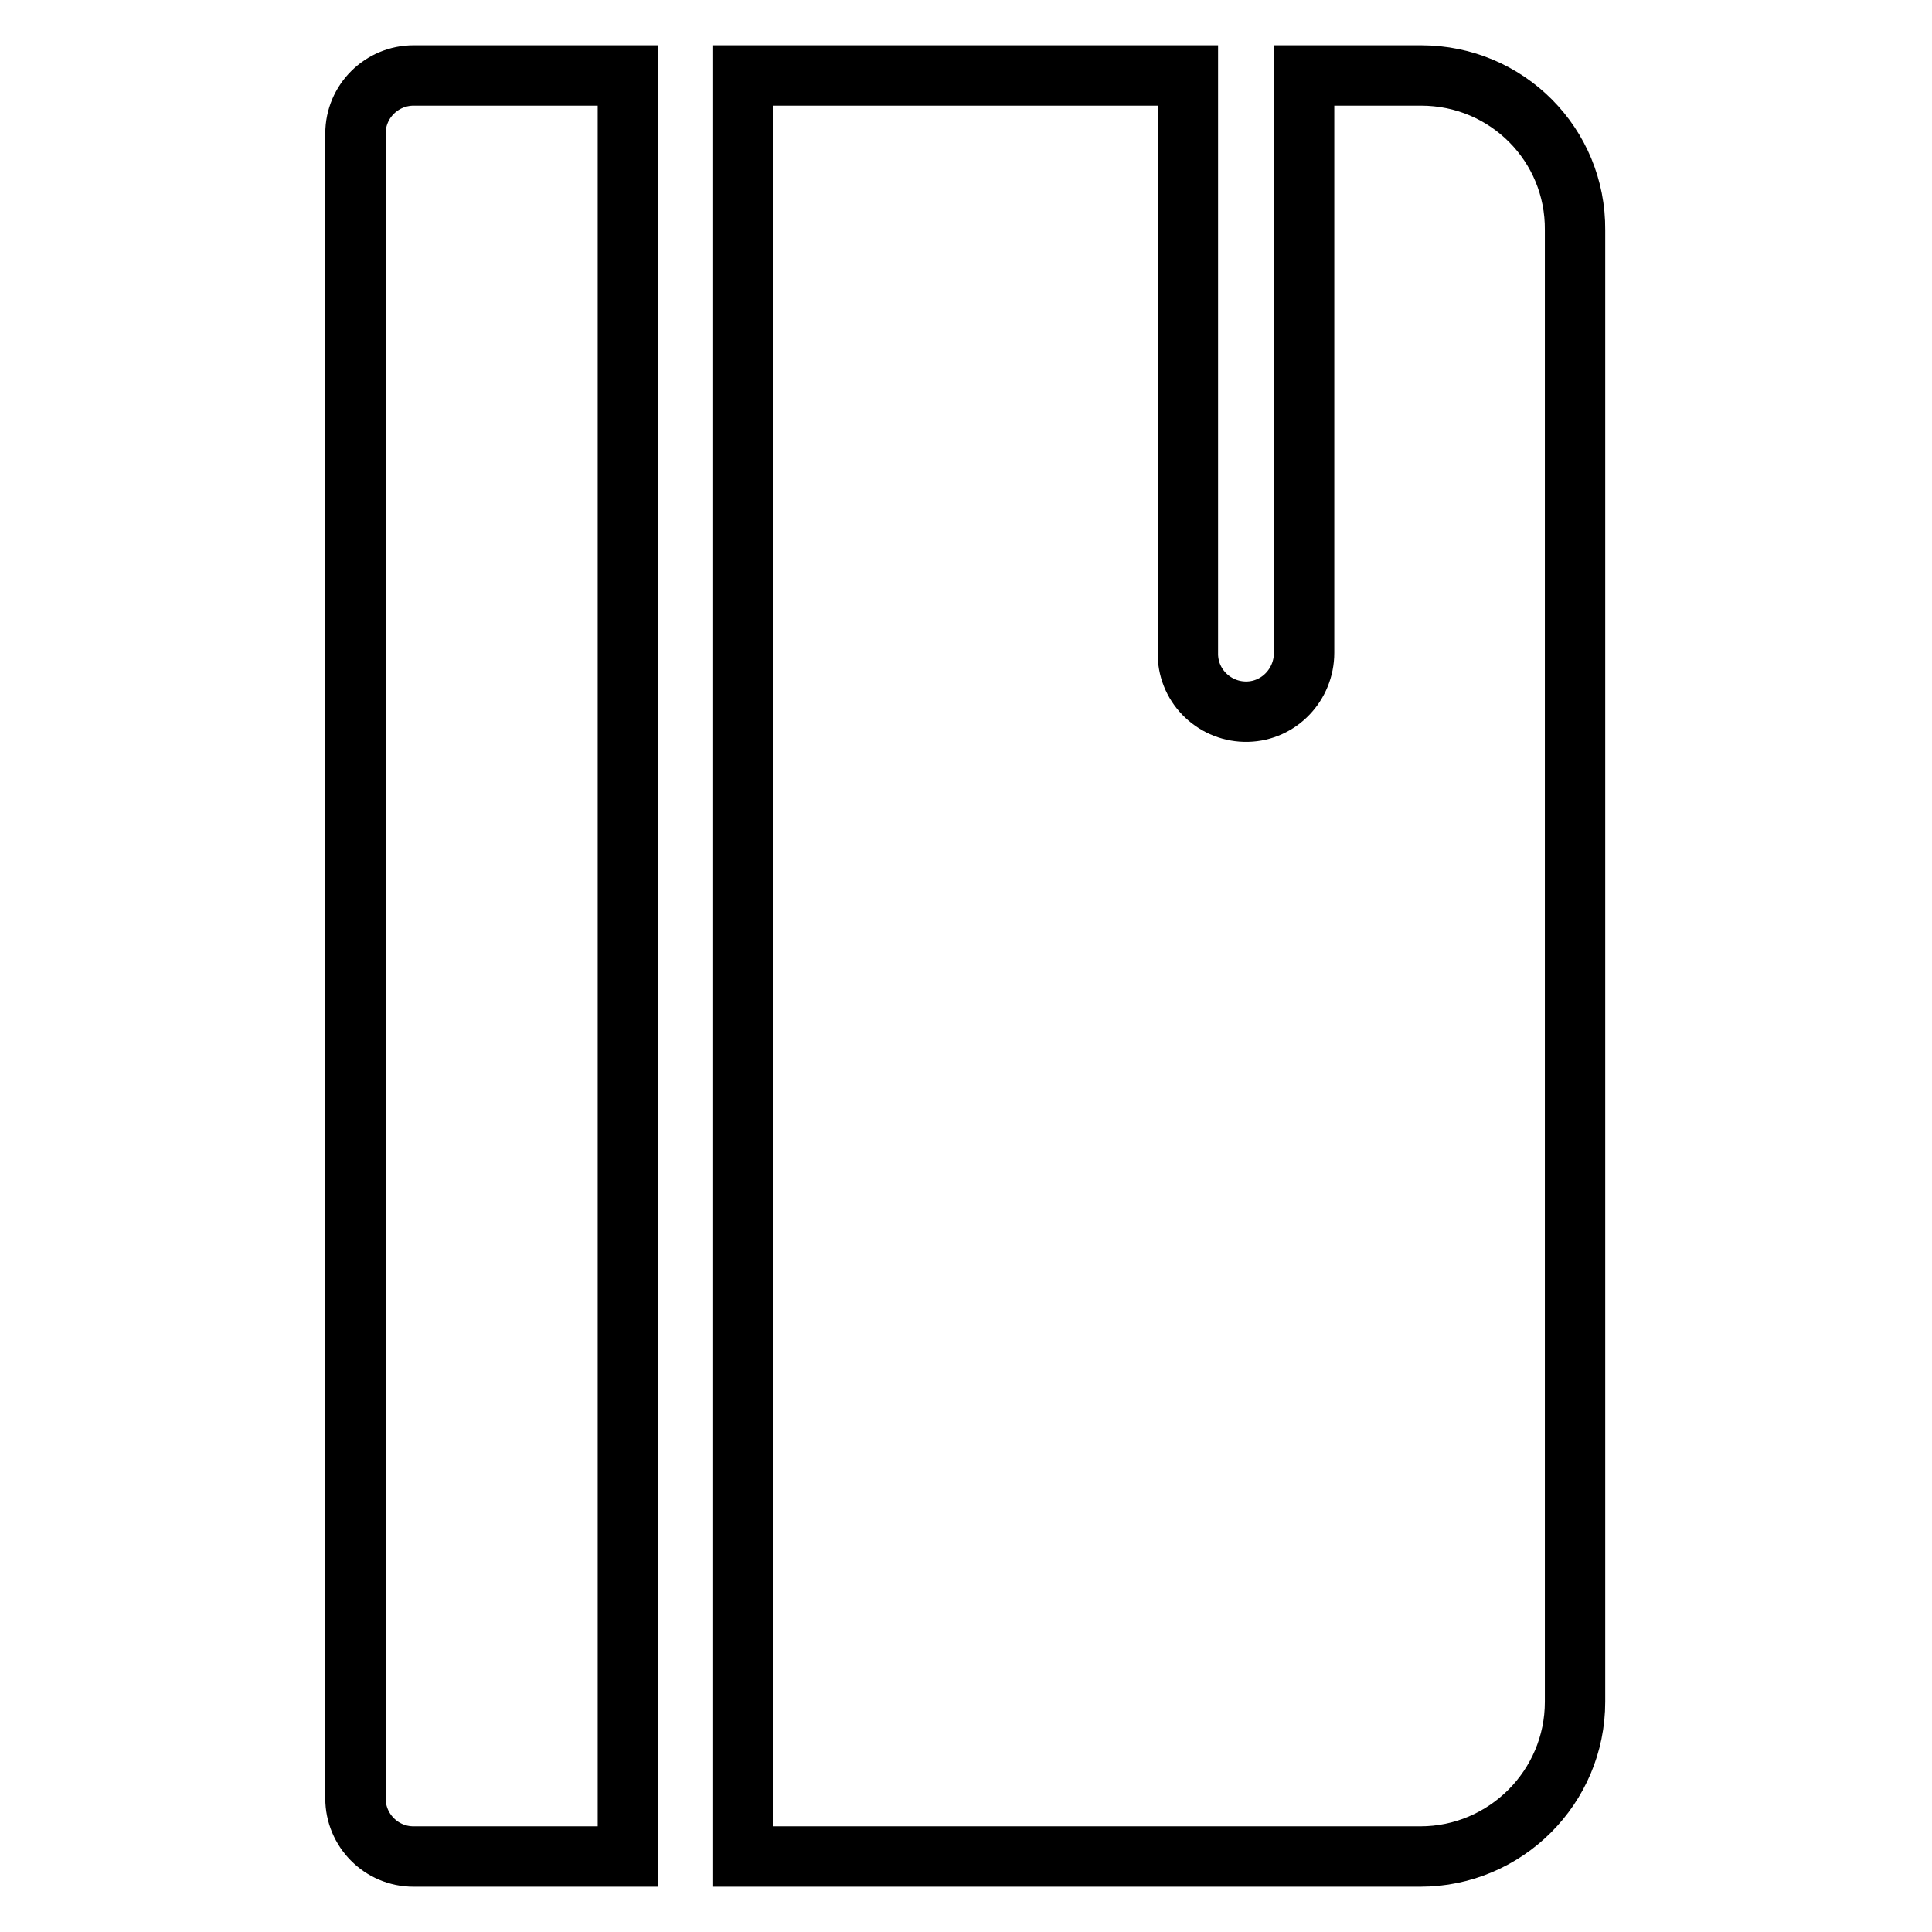 <?xml version="1.0" encoding="utf-8"?>
<!-- Svg Vector Icons : http://www.onlinewebfonts.com/icon -->
<!DOCTYPE svg PUBLIC "-//W3C//DTD SVG 1.1//EN" "http://www.w3.org/Graphics/SVG/1.1/DTD/svg11.dtd">
<svg version="1.1" xmlns="http://www.w3.org/2000/svg" xmlns:xlink="http://www.w3.org/1999/xlink" x="0px" y="0px" viewBox="0 0 256 256" enable-background="new 0 0 256 256" xml:space="preserve">
<g> <path stroke-width="8" fill-opacity="0" stroke="#000000"  d="M83.2,10H54.8c-4.2,0-7.7,3.4-7.7,7.7v220.6c0,4.2,3.4,7.7,7.7,7.7l0,0h28.4V10z M188.3,10h-15.5v76.5 c0,4.2-3.3,7.7-7.5,7.8c-4.2,0.1-7.8-3.2-7.9-7.5c0-0.1,0-0.1,0-0.2V10h-59v236h89.8c11.3,0,20.5-9.2,20.5-20.5l0,0v-195 C208.8,19.2,199.7,10,188.3,10L188.3,10z"/></g>
</svg>
